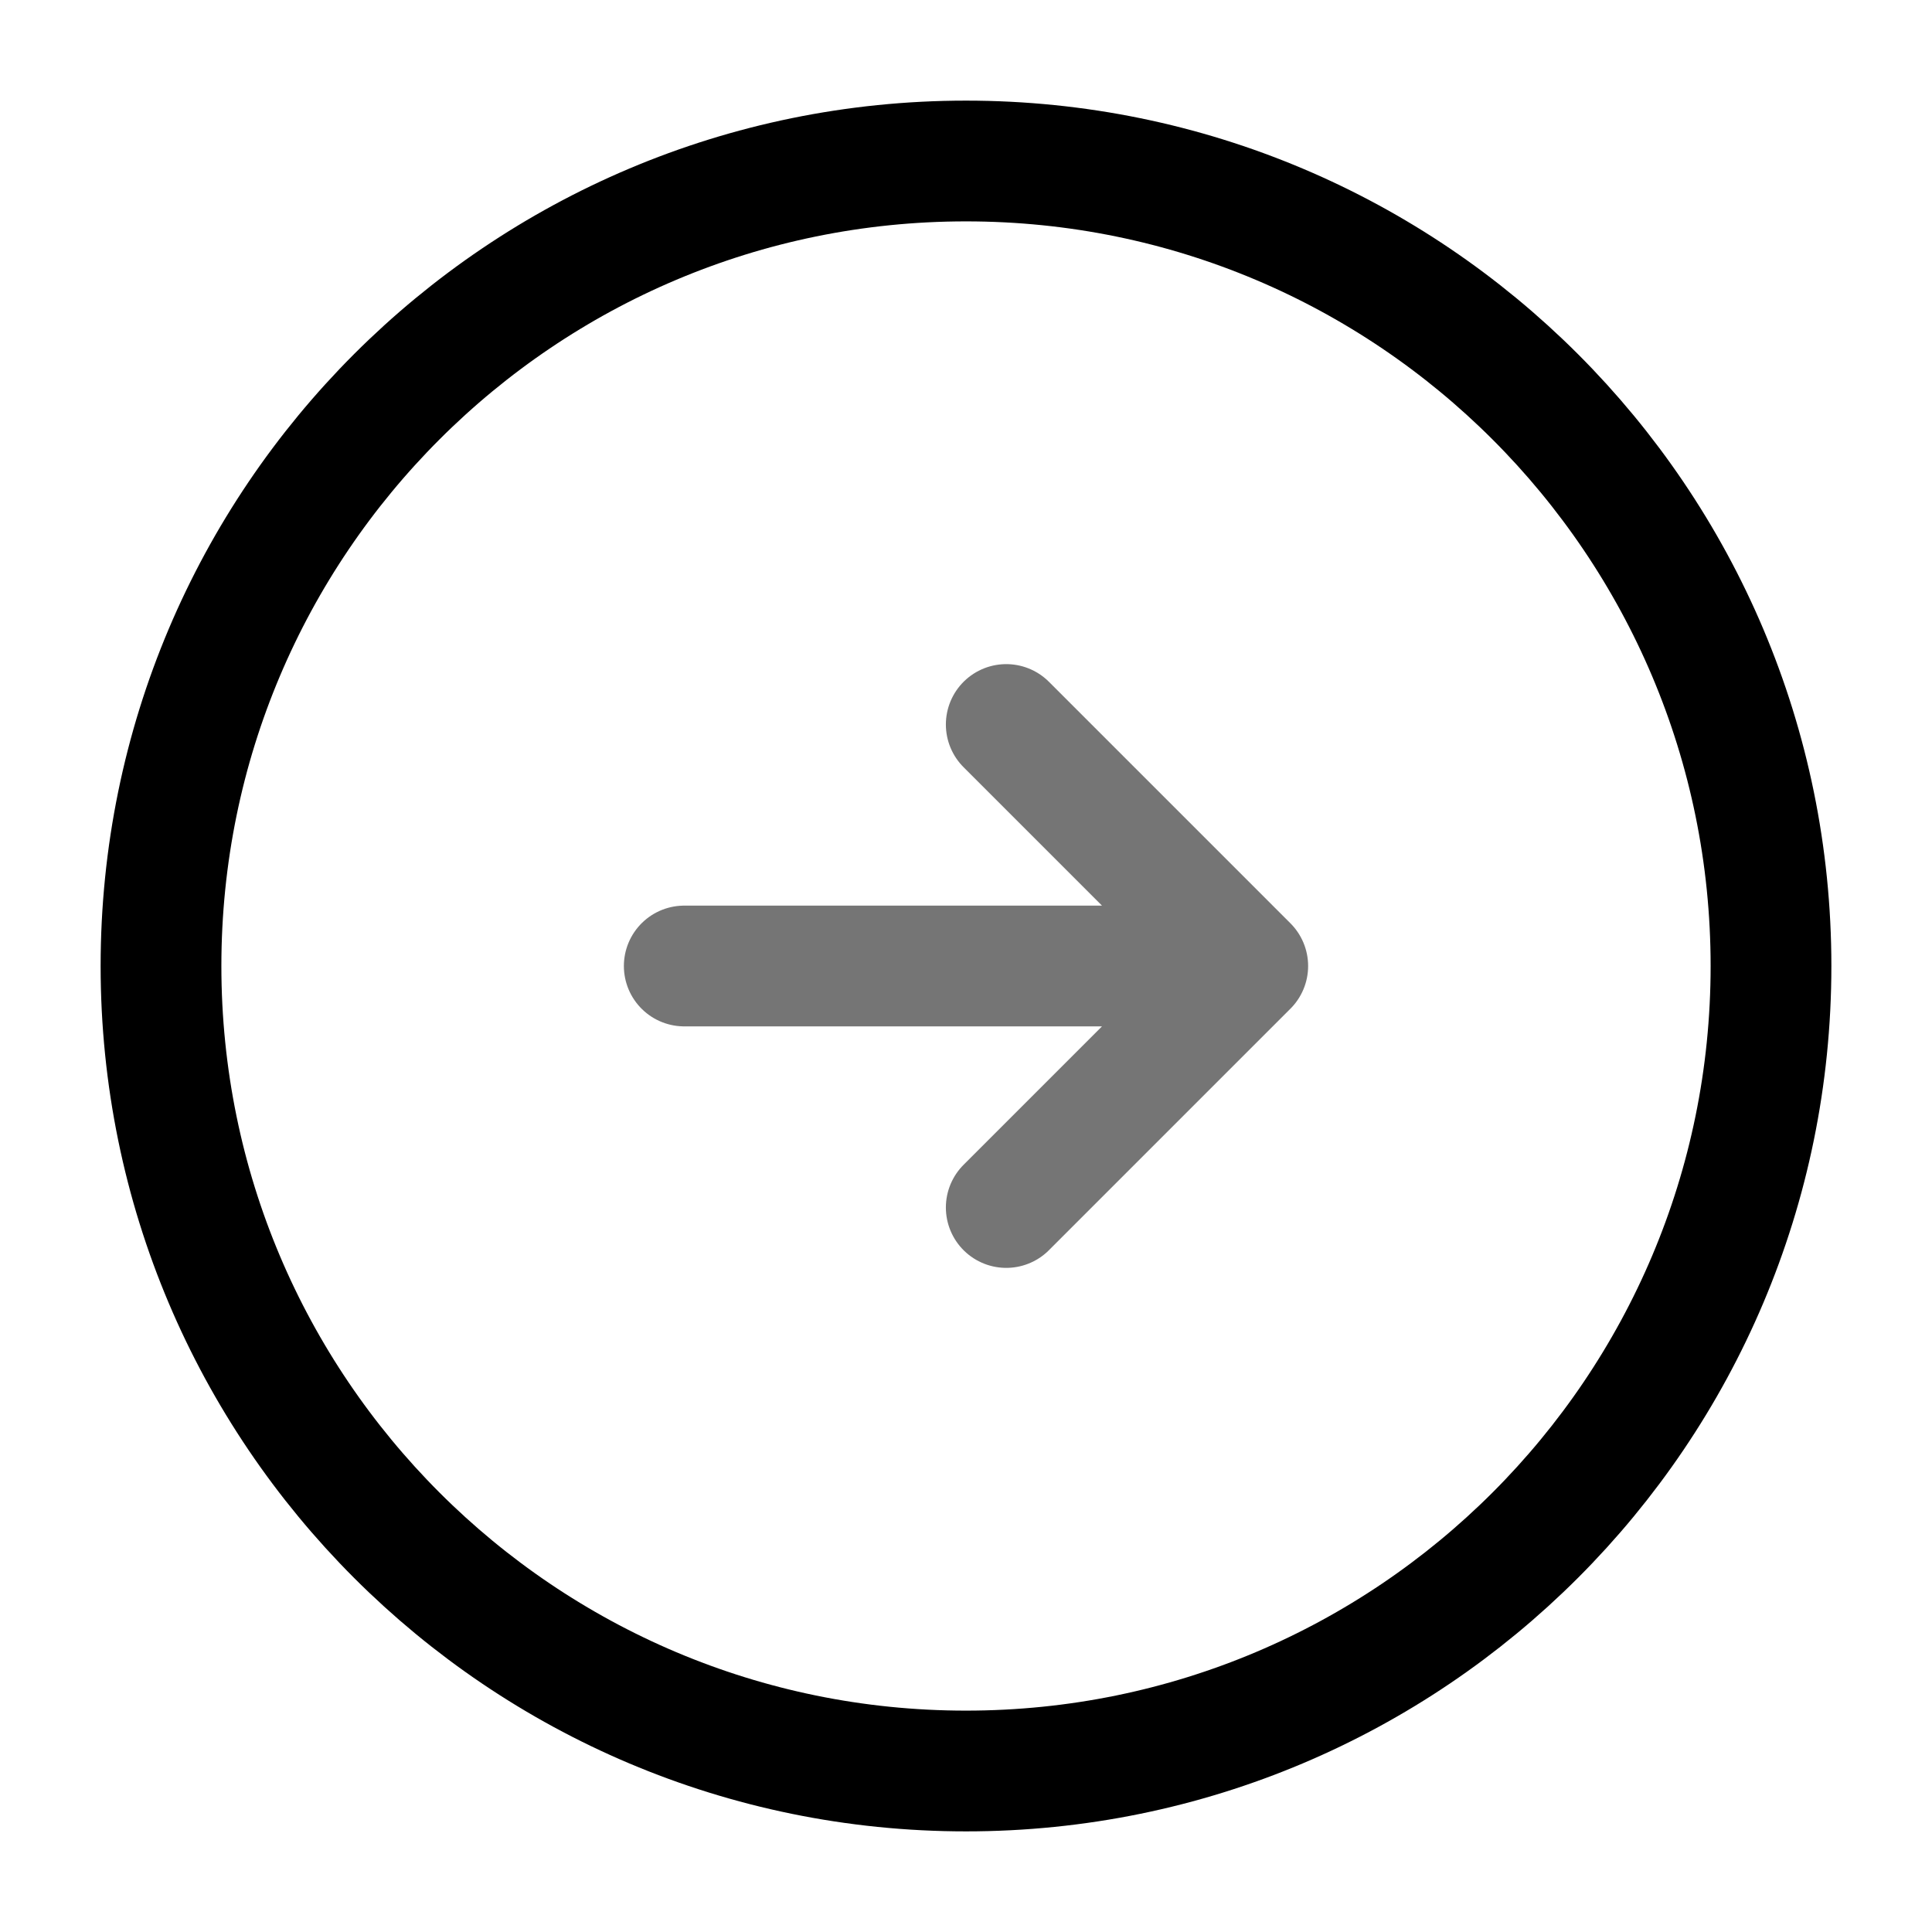 <svg xmlns="http://www.w3.org/2000/svg" fill="none" viewBox="0 0 24 24" stroke="currentColor" aria-hidden="true">
  <path stroke-linecap="round" stroke-linejoin="round" stroke-width="1.5" d="M12 22c5.523 0 10-4.477 10-10S17.523 2 12 2 2 6.477 2 12s4.477 10 10 10z"/>
  <g stroke-linecap="round" stroke-linejoin="round" stroke-width="1.5" opacity=".54">
    <path d="M8.5 12h6M12.5 15l3-3-3-3"/>
  </g>
</svg>

